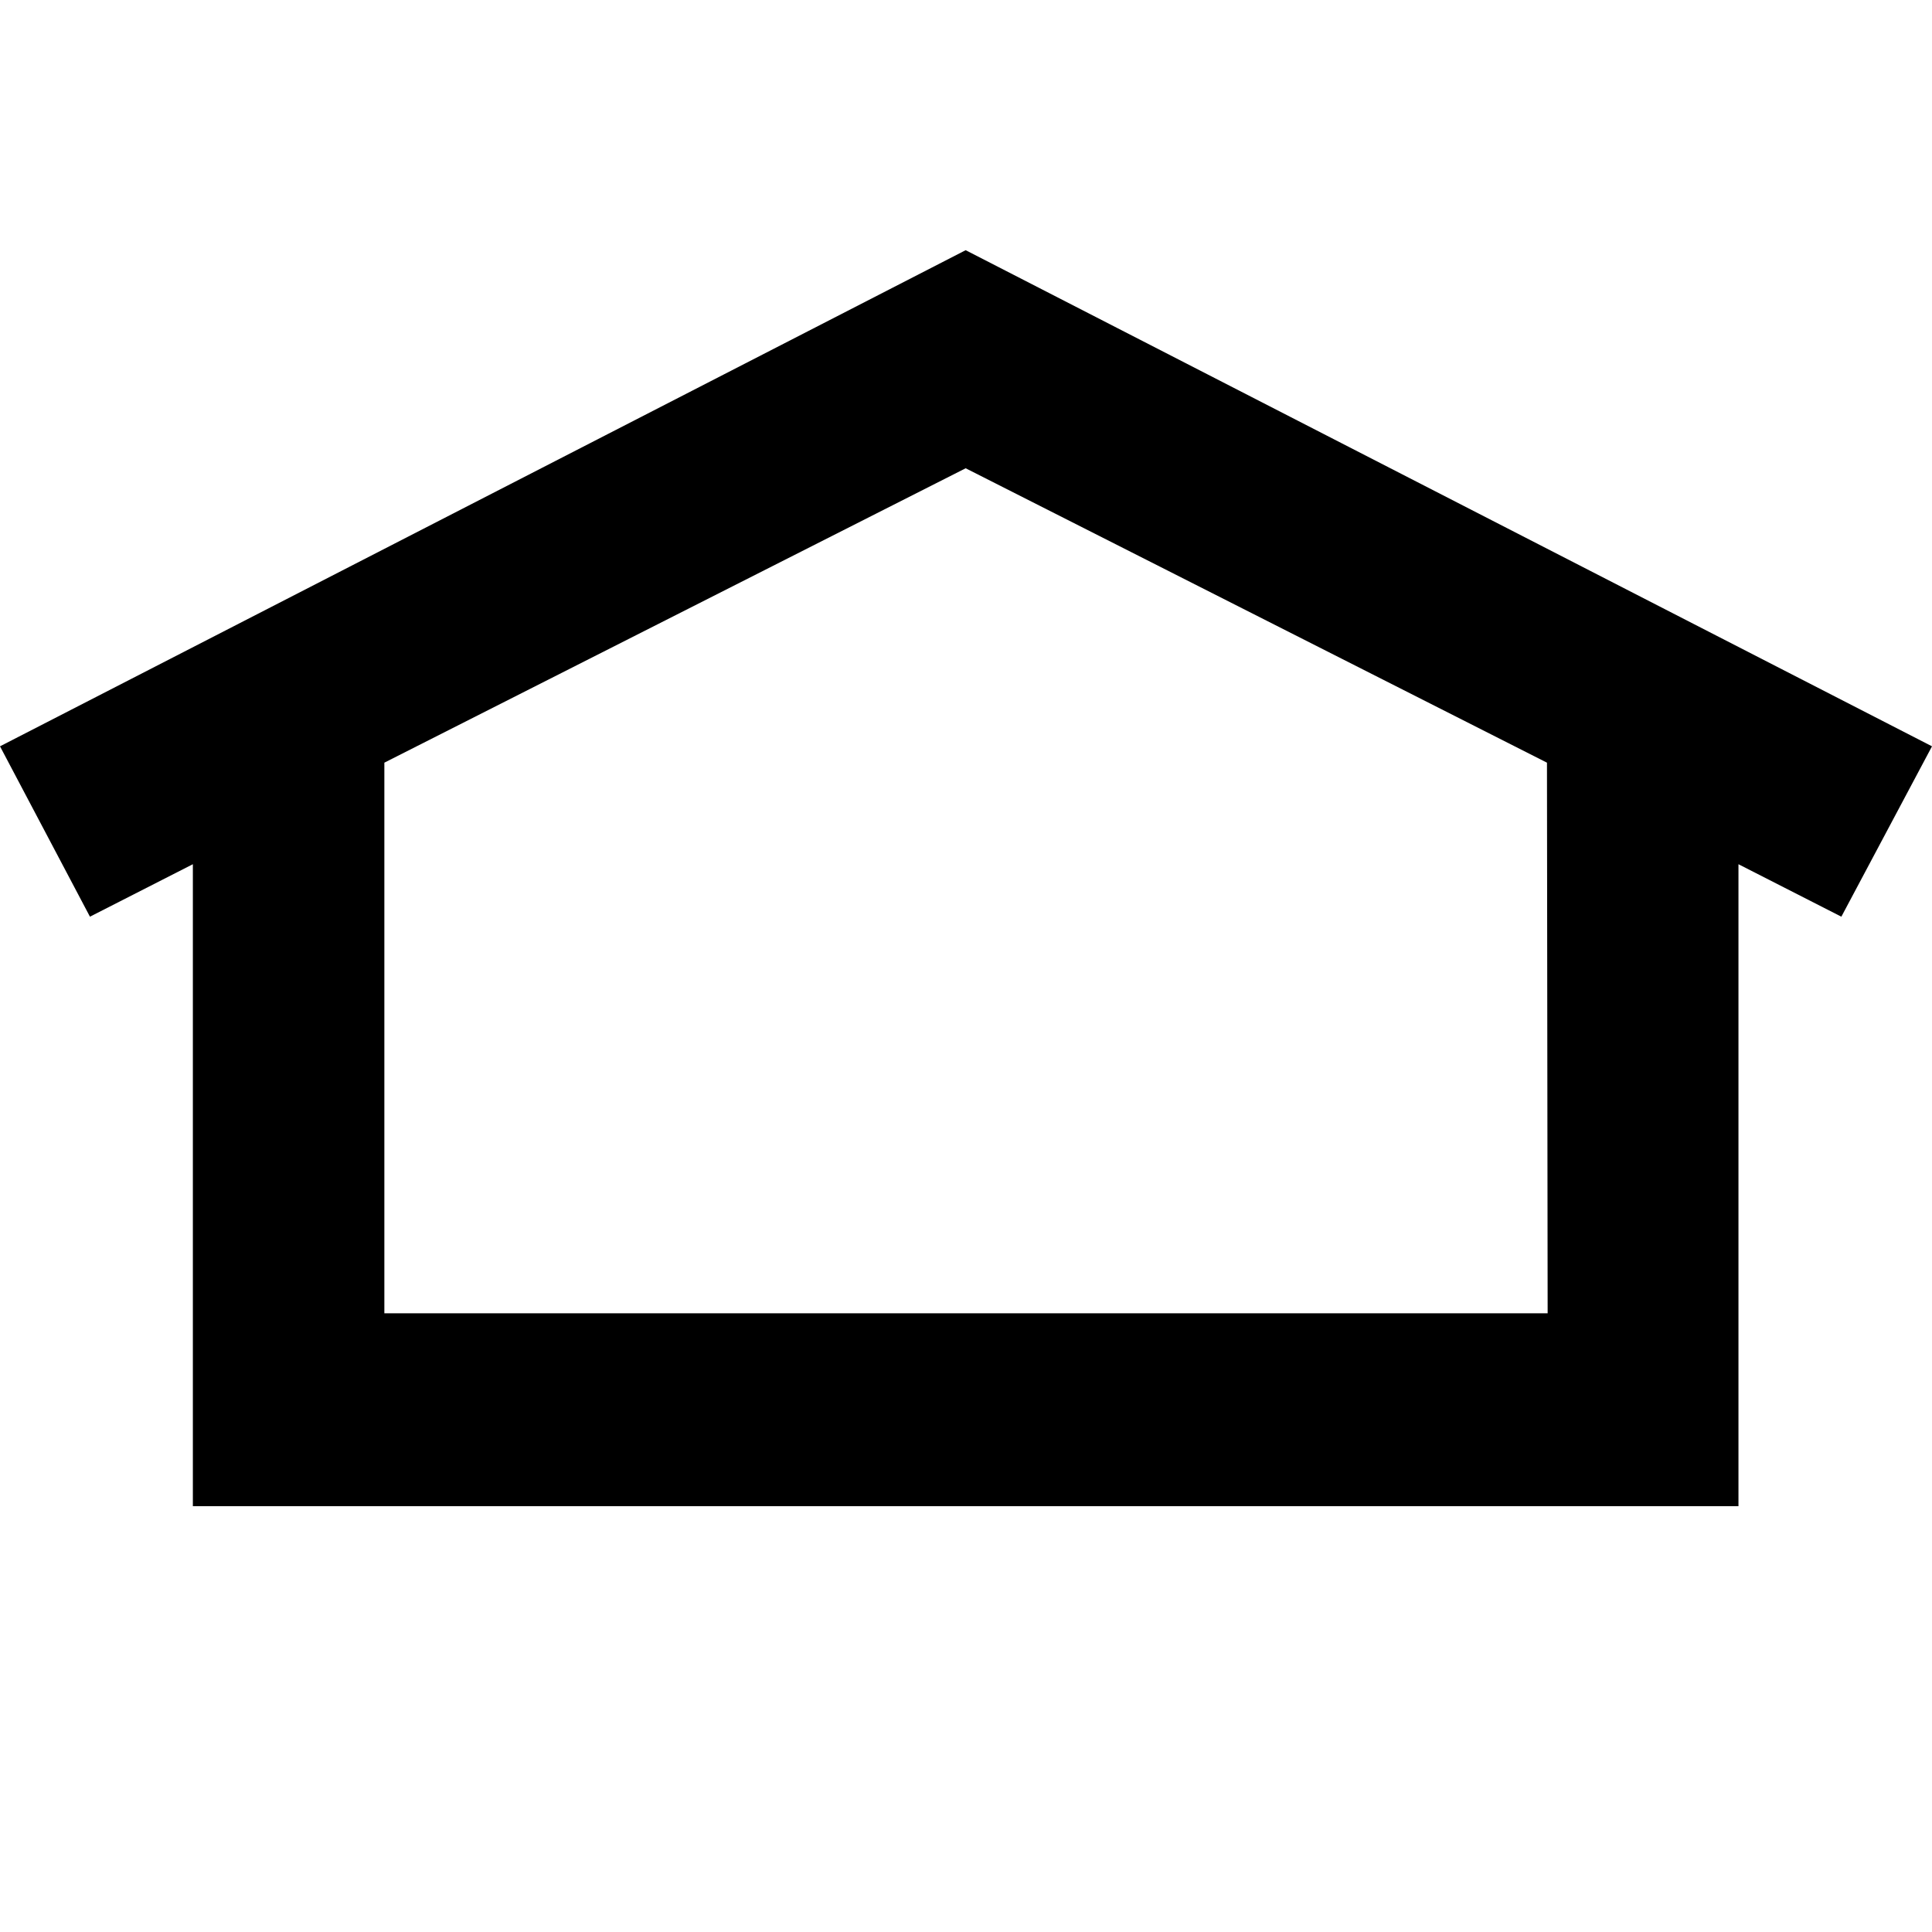 <?xml version="1.0" encoding="UTF-8" standalone="no"?>
<svg xmlns="http://www.w3.org/2000/svg" fill="none" height="120" viewBox="0 0 120 120" width="120">
<g clip-path="url(#clip0_9268_4770)">
<path d="M120 46.355L59.979 15.54L0 46.355L5.587 56.937L11.979 53.678V93.551H107.979V53.678L114.37 56.937L120 46.355ZM96.127 81.572H23.873V47.371L59.979 29.085L96.085 47.371L96.127 81.572Z" fill="black"/>
</g>
<defs>
<clipPath id="clip0_9268_4770">
<rect fill="white" height="120" width="120"/>
</clipPath>
</defs>
</svg>
